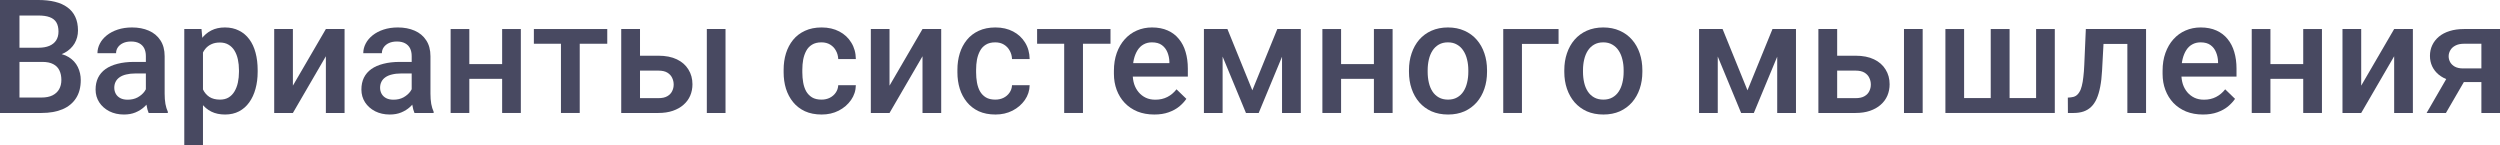 <?xml version="1.0" encoding="UTF-8"?> <svg xmlns="http://www.w3.org/2000/svg" viewBox="0 0 93.609 5.438" fill="none"><path d="M1.586 2.318H0.508L0.503 1.787H1.444C1.603 1.787 1.737 1.763 1.848 1.717C1.96 1.669 2.045 1.6 2.103 1.511C2.161 1.42 2.19 1.31 2.19 1.182C2.19 1.041 2.163 0.926 2.109 0.837C2.055 0.748 1.972 0.683 1.859 0.642C1.749 0.601 1.608 0.581 1.435 0.581H0.729V4.23H0V0H1.435C1.668 0 1.875 0.022 2.057 0.067C2.241 0.111 2.397 0.181 2.525 0.276C2.654 0.369 2.752 0.487 2.818 0.63C2.886 0.774 2.92 0.944 2.92 1.142C2.92 1.316 2.878 1.476 2.795 1.621C2.711 1.764 2.588 1.882 2.426 1.973C2.263 2.064 2.061 2.118 1.819 2.135L1.586 2.318ZM1.554 4.23H0.279L0.607 3.652H1.554C1.719 3.652 1.856 3.625 1.967 3.57C2.077 3.514 2.159 3.438 2.214 3.341C2.27 3.242 2.298 3.127 2.298 2.995C2.298 2.858 2.274 2.739 2.225 2.638C2.177 2.535 2.1 2.457 1.996 2.403C1.891 2.346 1.755 2.318 1.586 2.318H0.767L0.773 1.787H1.839L2.005 1.987C2.237 1.995 2.428 2.046 2.577 2.141C2.728 2.236 2.84 2.359 2.914 2.51C2.987 2.661 3.024 2.824 3.024 2.998C3.024 3.267 2.965 3.493 2.847 3.675C2.731 3.857 2.563 3.996 2.344 4.09C2.126 4.183 1.862 4.23 1.554 4.23Z" fill="#484961"></path><path d="M5.462 3.599V2.1C5.462 1.988 5.441 1.891 5.401 1.81C5.36 1.729 5.298 1.666 5.215 1.621C5.133 1.577 5.031 1.554 4.907 1.554C4.792 1.554 4.694 1.574 4.61 1.612C4.527 1.651 4.462 1.703 4.416 1.769C4.369 1.835 4.346 1.91 4.346 1.993H3.649C3.649 1.869 3.679 1.749 3.739 1.633C3.799 1.516 3.886 1.413 4 1.322C4.115 1.231 4.251 1.159 4.41 1.107C4.569 1.055 4.747 1.028 4.945 1.028C5.181 1.028 5.39 1.068 5.572 1.148C5.756 1.227 5.9 1.347 6.005 1.508C6.111 1.667 6.165 1.866 6.165 2.106V3.504C6.165 3.647 6.174 3.776 6.194 3.89C6.215 4.002 6.245 4.1 6.284 4.183V4.23H5.566C5.533 4.154 5.507 4.058 5.488 3.942C5.47 3.824 5.462 3.71 5.462 3.599ZM5.563 2.318L5.569 2.751H5.067C4.937 2.751 4.823 2.764 4.724 2.789C4.625 2.812 4.543 2.847 4.477 2.894C4.411 2.94 4.362 2.996 4.329 3.062C4.296 3.128 4.279 3.202 4.279 3.286C4.279 3.369 4.299 3.445 4.337 3.515C4.376 3.583 4.432 3.636 4.506 3.675C4.581 3.714 4.672 3.733 4.779 3.733C4.922 3.733 5.047 3.704 5.154 3.646C5.262 3.586 5.347 3.513 5.409 3.428C5.471 3.341 5.504 3.259 5.508 3.181L5.735 3.492C5.711 3.571 5.672 3.657 5.616 3.748C5.559 3.839 5.486 3.926 5.395 4.009C5.306 4.09 5.198 4.157 5.072 4.21C4.948 4.262 4.805 4.288 4.642 4.288C4.437 4.288 4.254 4.247 4.093 4.166C3.933 4.083 3.807 3.971 3.716 3.832C3.625 3.69 3.579 3.531 3.579 3.353C3.579 3.186 3.61 3.039 3.672 2.911C3.736 2.781 3.829 2.673 3.951 2.586C4.075 2.498 4.226 2.433 4.404 2.388C4.582 2.342 4.786 2.318 5.014 2.318H5.563Z" fill="#484961"></path><path d="M7.6 1.691V5.438H6.9V1.087H7.545L7.6 1.691ZM9.648 2.629V2.69C9.648 2.919 9.621 3.131 9.567 3.326C9.514 3.52 9.436 3.69 9.331 3.835C9.229 3.978 9.102 4.089 8.951 4.169C8.8 4.248 8.625 4.288 8.428 4.288C8.232 4.288 8.061 4.252 7.914 4.18C7.768 4.107 7.645 4.003 7.545 3.87C7.444 3.736 7.363 3.579 7.301 3.399C7.241 3.217 7.198 3.017 7.173 2.801V2.565C7.198 2.335 7.241 2.126 7.301 1.938C7.363 1.75 7.444 1.588 7.545 1.453C7.645 1.317 7.768 1.212 7.914 1.139C8.059 1.065 8.228 1.028 8.422 1.028C8.62 1.028 8.795 1.067 8.948 1.145C9.101 1.22 9.23 1.329 9.334 1.47C9.439 1.609 9.517 1.778 9.569 1.975C9.622 2.171 9.648 2.389 9.648 2.629ZM8.948 2.69V2.629C8.948 2.484 8.934 2.349 8.907 2.225C8.88 2.099 8.837 1.989 8.779 1.894C8.721 1.799 8.647 1.726 8.556 1.673C8.467 1.619 8.359 1.592 8.233 1.592C8.109 1.592 8.003 1.613 7.914 1.656C7.824 1.697 7.75 1.754 7.69 1.827C7.63 1.901 7.583 1.987 7.55 2.086C7.517 2.183 7.494 2.288 7.481 2.403V2.966C7.504 3.106 7.544 3.233 7.6 3.35C7.656 3.466 7.735 3.559 7.838 3.628C7.943 3.696 8.076 3.73 8.239 3.73C8.365 3.73 8.472 3.703 8.561 3.649C8.65 3.595 8.723 3.52 8.779 3.425C8.837 3.328 8.88 3.217 8.907 3.091C8.934 2.965 8.948 2.832 8.948 2.69Z" fill="#484961"></path><path d="M10.967 3.207L12.202 1.087H12.902V4.23H12.202V2.106L10.967 4.23H10.267V1.087H10.967V3.207Z" fill="#484961"></path><path d="M15.415 3.599V2.1C15.415 1.988 15.394 1.891 15.354 1.81C15.313 1.729 15.251 1.666 15.168 1.621C15.086 1.577 14.984 1.554 14.86 1.554C14.745 1.554 14.647 1.574 14.563 1.612C14.48 1.651 14.415 1.703 14.369 1.769C14.322 1.835 14.299 1.91 14.299 1.993H13.602C13.602 1.869 13.632 1.749 13.692 1.633C13.752 1.516 13.839 1.413 13.953 1.322C14.068 1.231 14.204 1.159 14.363 1.107C14.522 1.055 14.7 1.028 14.897 1.028C15.134 1.028 15.343 1.068 15.525 1.148C15.709 1.227 15.853 1.347 15.958 1.508C16.064 1.667 16.118 1.866 16.118 2.106V3.504C16.118 3.647 16.127 3.776 16.147 3.89C16.168 4.002 16.198 4.1 16.237 4.183V4.23H15.519C15.486 4.154 15.46 4.058 15.441 3.942C15.423 3.824 15.415 3.71 15.415 3.599ZM15.516 2.318L15.522 2.751H15.019C14.89 2.751 14.775 2.764 14.677 2.789C14.578 2.812 14.496 2.847 14.43 2.894C14.364 2.94 14.315 2.996 14.282 3.062C14.249 3.128 14.232 3.202 14.232 3.286C14.232 3.369 14.252 3.445 14.29 3.515C14.329 3.583 14.385 3.636 14.459 3.675C14.534 3.714 14.625 3.733 14.732 3.733C14.875 3.733 15 3.704 15.107 3.646C15.215 3.586 15.3 3.513 15.362 3.428C15.424 3.341 15.457 3.259 15.461 3.181L15.688 3.492C15.664 3.571 15.625 3.657 15.569 3.748C15.512 3.839 15.439 3.926 15.348 4.009C15.259 4.09 15.151 4.157 15.025 4.21C14.901 4.262 14.758 4.288 14.595 4.288C14.39 4.288 14.207 4.247 14.046 4.166C13.886 4.083 13.76 3.971 13.669 3.832C13.578 3.69 13.532 3.531 13.532 3.353C13.532 3.186 13.563 3.039 13.625 2.911C13.689 2.781 13.782 2.673 13.904 2.586C14.028 2.498 14.179 2.433 14.357 2.388C14.535 2.342 14.739 2.318 14.967 2.318H15.516Z" fill="#484961"></path><path d="M18.997 2.4V2.952H17.37V2.4H18.997ZM17.573 1.087V4.23H16.873V1.087H17.573ZM19.502 1.087V4.23H18.802V1.087H19.502Z" fill="#484961"></path><path d="M21.707 1.087V4.23H21.004V1.087H21.707ZM22.738 1.087V1.638H19.99V1.087H22.738Z" fill="#484961"></path><path d="M23.726 2.086H24.653C24.924 2.086 25.154 2.131 25.344 2.222C25.534 2.313 25.678 2.44 25.777 2.603C25.878 2.764 25.928 2.948 25.928 3.155C25.928 3.308 25.9 3.45 25.844 3.582C25.788 3.712 25.705 3.825 25.594 3.922C25.486 4.019 25.352 4.094 25.193 4.149C25.036 4.203 24.856 4.23 24.653 4.23H23.261V1.087H23.964V3.675H24.653C24.792 3.675 24.904 3.651 24.987 3.602C25.07 3.554 25.13 3.491 25.167 3.414C25.206 3.336 25.225 3.254 25.225 3.167C25.225 3.078 25.206 2.993 25.167 2.914C25.13 2.834 25.07 2.77 24.987 2.719C24.904 2.669 24.792 2.644 24.653 2.644H23.726V2.086ZM27.166 1.087V4.23H26.466V1.087H27.166Z" fill="#484961"></path><path d="M30.76 3.73C30.874 3.73 30.976 3.708 31.067 3.663C31.16 3.617 31.235 3.553 31.291 3.472C31.349 3.39 31.381 3.296 31.387 3.19H32.046C32.043 3.393 31.982 3.578 31.866 3.745C31.75 3.911 31.596 4.044 31.404 4.143C31.213 4.24 31.001 4.288 30.768 4.288C30.528 4.288 30.319 4.247 30.141 4.166C29.962 4.083 29.814 3.968 29.696 3.823C29.578 3.678 29.489 3.51 29.429 3.321C29.371 3.131 29.342 2.927 29.342 2.71V2.609C29.342 2.392 29.371 2.189 29.429 1.999C29.489 1.807 29.578 1.638 29.696 1.493C29.814 1.348 29.962 1.235 30.141 1.153C30.319 1.07 30.527 1.028 30.765 1.028C31.017 1.028 31.238 1.079 31.428 1.179C31.618 1.278 31.767 1.417 31.875 1.595C31.985 1.771 32.043 1.976 32.046 2.211H31.387C31.381 2.095 31.352 1.99 31.3 1.897C31.25 1.802 31.178 1.727 31.085 1.67C30.994 1.614 30.884 1.586 30.757 1.586C30.615 1.586 30.498 1.615 30.405 1.673C30.312 1.73 30.239 1.807 30.187 1.906C30.135 2.003 30.097 2.112 30.074 2.234C30.053 2.354 30.042 2.479 30.042 2.609V2.71C30.042 2.84 30.053 2.966 30.074 3.088C30.095 3.21 30.132 3.32 30.184 3.416C30.239 3.511 30.312 3.588 30.405 3.646C30.498 3.702 30.616 3.73 30.76 3.73Z" fill="#484961"></path><path d="M33.307 3.207L34.542 1.087H35.242V4.23H34.542V2.106L33.307 4.23H32.607V1.087H33.307V3.207Z" fill="#484961"></path><path d="M37.267 3.73C37.381 3.73 37.484 3.708 37.575 3.663C37.668 3.617 37.742 3.553 37.798 3.472C37.857 3.39 37.889 3.296 37.894 3.19H38.554C38.55 3.393 38.49 3.578 38.374 3.745C38.258 3.911 38.104 4.044 37.912 4.143C37.72 4.24 37.508 4.288 37.276 4.288C37.036 4.288 36.826 4.247 36.648 4.166C36.47 4.083 36.322 3.968 36.204 3.823C36.086 3.678 35.996 3.51 35.937 3.321C35.878 3.131 35.849 2.927 35.849 2.71V2.609C35.849 2.392 35.878 2.189 35.937 1.999C35.996 1.807 36.086 1.638 36.204 1.493C36.322 1.348 36.47 1.235 36.648 1.153C36.826 1.07 37.035 1.028 37.273 1.028C37.525 1.028 37.745 1.079 37.935 1.179C38.125 1.278 38.274 1.417 38.383 1.595C38.493 1.771 38.55 1.976 38.554 2.211H37.894C37.889 2.095 37.86 1.99 37.807 1.897C37.757 1.802 37.685 1.727 37.592 1.67C37.501 1.614 37.392 1.586 37.264 1.586C37.123 1.586 37.005 1.615 36.913 1.673C36.819 1.73 36.747 1.807 36.695 1.906C36.642 2.003 36.605 2.112 36.581 2.234C36.56 2.354 36.549 2.479 36.549 2.609V2.71C36.549 2.84 36.56 2.966 36.581 3.088C36.603 3.21 36.639 3.32 36.692 3.416C36.746 3.511 36.819 3.588 36.913 3.646C37.005 3.702 37.124 3.73 37.267 3.73Z" fill="#484961"></path><path d="M40.55 1.087V4.23H39.847V1.087H40.55ZM41.581 1.087V1.638H38.833V1.087H41.581Z" fill="#484961"></path><path d="M43.22 4.288C42.987 4.288 42.777 4.25 42.589 4.175C42.403 4.097 42.244 3.99 42.113 3.852C41.983 3.715 41.883 3.553 41.813 3.367C41.744 3.181 41.709 2.981 41.709 2.766V2.649C41.709 2.404 41.745 2.181 41.816 1.981C41.888 1.782 41.988 1.611 42.115 1.47C42.243 1.327 42.395 1.217 42.569 1.142C42.743 1.066 42.932 1.028 43.135 1.028C43.36 1.028 43.557 1.066 43.725 1.142C43.894 1.217 44.033 1.324 44.143 1.461C44.256 1.597 44.339 1.759 44.393 1.946C44.449 2.134 44.477 2.342 44.477 2.568V2.867H42.049V2.365H43.786V2.31C43.782 2.184 43.757 2.066 43.711 1.955C43.666 1.845 43.597 1.756 43.504 1.688C43.411 1.62 43.287 1.586 43.132 1.586C43.016 1.586 42.913 1.611 42.821 1.662C42.733 1.71 42.658 1.781 42.598 1.874C42.538 1.967 42.491 2.079 42.458 2.211C42.428 2.341 42.412 2.487 42.412 2.649V2.766C42.412 2.903 42.43 3.031 42.467 3.149C42.506 3.265 42.562 3.367 42.636 3.454C42.709 3.541 42.798 3.61 42.903 3.66C43.007 3.709 43.126 3.733 43.26 3.733C43.429 3.733 43.579 3.699 43.711 3.631C43.842 3.564 43.956 3.468 44.053 3.344L44.422 3.701C44.354 3.8 44.266 3.895 44.158 3.986C44.049 4.075 43.917 4.148 43.76 4.204C43.605 4.26 43.425 4.288 43.22 4.288Z" fill="#484961"></path><path d="M46.892 3.382L47.827 1.087H48.434L47.13 4.23H46.653L45.352 1.087H45.959L46.892 3.382ZM45.779 1.087V4.23H45.079V1.087H45.779ZM48.004 4.23V1.087H48.707V4.23H48.004Z" fill="#484961"></path><path d="M51.639 2.4V2.952H50.012V2.4H51.639ZM50.215 1.087V4.23H49.515V1.087H50.215ZM52.144 1.087V4.23H51.444V1.087H52.144Z" fill="#484961"></path><path d="M52.757 2.693V2.626C52.757 2.4 52.79 2.189 52.856 1.996C52.922 1.8 53.017 1.631 53.14 1.487C53.266 1.342 53.42 1.23 53.599 1.15C53.782 1.069 53.987 1.028 54.216 1.028C54.446 1.028 54.651 1.069 54.831 1.15C55.013 1.23 55.167 1.342 55.293 1.487C55.419 1.631 55.515 1.8 55.581 1.996C55.647 2.189 55.68 2.4 55.68 2.626V2.693C55.68 2.92 55.647 3.13 55.581 3.323C55.515 3.517 55.419 3.687 55.293 3.832C55.167 3.975 55.014 4.088 54.834 4.169C54.654 4.248 54.45 4.288 54.221 4.288C53.991 4.288 53.784 4.248 53.602 4.169C53.422 4.088 53.269 3.975 53.143 3.832C53.018 3.687 52.922 3.517 52.856 3.323C52.79 3.13 52.757 2.92 52.757 2.693ZM53.457 2.626V2.693C53.457 2.834 53.472 2.968 53.501 3.094C53.53 3.22 53.575 3.33 53.637 3.425C53.699 3.52 53.779 3.595 53.876 3.649C53.972 3.703 54.087 3.73 54.221 3.73C54.351 3.73 54.463 3.703 54.558 3.649C54.655 3.595 54.735 3.52 54.796 3.425C54.858 3.33 54.904 3.22 54.933 3.094C54.964 2.968 54.979 2.834 54.979 2.693V2.626C54.979 2.487 54.964 2.355 54.933 2.231C54.904 2.105 54.857 1.994 54.793 1.897C54.732 1.8 54.652 1.725 54.555 1.67C54.46 1.614 54.347 1.586 54.216 1.586C54.084 1.586 53.969 1.614 53.873 1.67C53.778 1.725 53.699 1.8 53.637 1.897C53.575 1.994 53.53 2.105 53.501 2.231C53.472 2.355 53.457 2.487 53.457 2.626Z" fill="#484961"></path><path d="M58.358 1.087V1.644H56.987V4.23H56.287V1.087H58.358Z" fill="#484961"></path><path d="M58.573 2.693V2.626C58.573 2.4 58.606 2.189 58.672 1.996C58.738 1.8 58.833 1.631 58.957 1.487C59.082 1.342 59.236 1.23 59.415 1.15C59.598 1.069 59.803 1.028 60.032 1.028C60.262 1.028 60.467 1.069 60.647 1.15C60.829 1.23 60.983 1.342 61.109 1.487C61.235 1.631 61.331 1.8 61.397 1.996C61.463 2.189 61.496 2.4 61.496 2.626V2.693C61.496 2.92 61.463 3.13 61.397 3.323C61.331 3.517 61.235 3.687 61.109 3.832C60.983 3.975 60.83 4.088 60.65 4.169C60.47 4.248 60.266 4.288 60.037 4.288C59.807 4.288 59.6 4.248 59.418 4.169C59.239 4.088 59.085 3.975 58.959 3.832C58.834 3.687 58.738 3.517 58.672 3.323C58.606 3.13 58.573 2.92 58.573 2.693ZM59.273 2.626V2.693C59.273 2.834 59.288 2.968 59.317 3.094C59.346 3.22 59.391 3.33 59.453 3.425C59.515 3.52 59.595 3.595 59.692 3.649C59.788 3.703 59.904 3.73 60.037 3.73C60.167 3.73 60.279 3.703 60.374 3.649C60.471 3.595 60.551 3.52 60.612 3.425C60.675 3.33 60.72 3.22 60.749 3.094C60.78 2.968 60.795 2.834 60.795 2.693V2.626C60.795 2.487 60.78 2.355 60.749 2.231C60.72 2.105 60.674 1.994 60.61 1.897C60.548 1.8 60.468 1.725 60.371 1.67C60.276 1.614 60.163 1.586 60.032 1.586C59.9 1.586 59.785 1.614 59.689 1.67C59.594 1.725 59.515 1.8 59.453 1.897C59.391 1.994 59.346 2.105 59.317 2.231C59.288 2.355 59.273 2.487 59.273 2.626Z" fill="#484961"></path><path d="M65.432 3.382L66.368 1.087H66.975L65.67 4.23H65.194L63.893 1.087H64.5L65.432 3.382ZM64.319 1.087V4.23H63.619V1.087H64.319ZM66.545 4.23V1.087H67.248V4.23H66.545Z" fill="#484961"></path><path d="M68.552 2.086H69.479C69.75 2.086 69.981 2.131 70.17 2.222C70.36 2.313 70.505 2.44 70.603 2.603C70.704 2.764 70.754 2.948 70.754 3.155C70.754 3.308 70.726 3.45 70.67 3.582C70.614 3.712 70.531 3.825 70.42 3.922C70.312 4.019 70.178 4.094 70.019 4.149C69.863 4.203 69.682 4.23 69.479 4.23H68.087V1.087H68.79V3.675H69.479C69.618 3.675 69.73 3.651 69.813 3.602C69.896 3.554 69.956 3.491 69.993 3.414C70.032 3.336 70.051 3.254 70.051 3.167C70.051 3.078 70.032 2.993 69.993 2.914C69.956 2.834 69.896 2.77 69.813 2.719C69.73 2.669 69.618 2.644 69.479 2.644H68.552V2.086ZM71.992 1.087V4.23H71.292V1.087H71.992Z" fill="#484961"></path><path d="M72.843 1.087H73.543V3.672H74.54V1.087H75.246V3.672H76.239V1.087H76.939V4.23H72.843V1.087Z" fill="#484961"></path><path d="M79.807 1.087V1.644H78.273V1.087H79.807ZM80.356 1.087V4.23H79.656V1.087H80.356ZM78.101 1.087H78.793L78.709 2.641C78.697 2.871 78.674 3.075 78.639 3.251C78.606 3.425 78.561 3.575 78.505 3.701C78.449 3.825 78.38 3.926 78.299 4.003C78.217 4.081 78.123 4.138 78.014 4.175C77.906 4.211 77.784 4.23 77.648 4.23H77.43L77.427 3.655L77.538 3.646C77.609 3.64 77.671 3.622 77.724 3.591C77.776 3.558 77.821 3.511 77.857 3.451C77.896 3.391 77.927 3.314 77.95 3.219C77.975 3.124 77.995 3.012 78.008 2.882C78.024 2.752 78.036 2.601 78.043 2.429L78.101 1.087Z" fill="#484961"></path><path d="M82.485 4.288C82.253 4.288 82.043 4.25 81.855 4.175C81.669 4.097 81.51 3.99 81.378 3.852C81.249 3.715 81.149 3.553 81.079 3.367C81.009 3.181 80.975 2.981 80.975 2.766V2.649C80.975 2.404 81.01 2.181 81.082 1.981C81.154 1.782 81.253 1.611 81.381 1.47C81.509 1.327 81.66 1.217 81.835 1.142C82.009 1.066 82.198 1.028 82.401 1.028C82.626 1.028 82.822 1.066 82.991 1.142C83.159 1.217 83.299 1.324 83.409 1.461C83.521 1.597 83.605 1.759 83.659 1.946C83.715 2.134 83.743 2.342 83.743 2.568V2.867H81.314V2.365H83.052V2.31C83.048 2.184 83.023 2.066 82.976 1.955C82.932 1.845 82.863 1.756 82.77 1.688C82.677 1.62 82.553 1.586 82.398 1.586C82.282 1.586 82.178 1.611 82.087 1.662C81.998 1.71 81.923 1.781 81.864 1.874C81.803 1.967 81.757 2.079 81.724 2.211C81.693 2.341 81.678 2.487 81.678 2.649V2.766C81.678 2.903 81.696 3.031 81.733 3.149C81.771 3.265 81.828 3.367 81.901 3.454C81.975 3.541 82.064 3.61 82.169 3.66C82.273 3.709 82.392 3.733 82.526 3.733C82.694 3.733 82.845 3.699 82.976 3.631C83.108 3.564 83.222 3.468 83.319 3.344L83.688 3.701C83.62 3.8 83.532 3.895 83.424 3.986C83.315 4.075 83.183 4.148 83.026 4.204C82.871 4.26 82.691 4.288 82.485 4.288Z" fill="#484961"></path><path d="M86.436 2.4V2.952H84.809V2.4H86.436ZM85.013 1.087V4.23H84.313V1.087H85.013ZM86.942 1.087V4.23H86.241V1.087H86.942Z" fill="#484961"></path><path d="M88.412 3.207L89.646 1.087H90.347V4.23H89.646V2.106L88.412 4.23H87.711V1.087H88.412V3.207Z" fill="#484961"></path><path d="M91.75 2.693H92.476L91.584 4.23H90.861L91.75 2.693ZM92.261 1.087H93.609V4.23H92.912V1.638H92.261C92.129 1.638 92.021 1.662 91.936 1.708C91.85 1.753 91.787 1.812 91.747 1.885C91.706 1.957 91.686 2.031 91.686 2.106C91.686 2.182 91.704 2.254 91.741 2.324C91.78 2.394 91.839 2.451 91.918 2.496C92 2.54 92.101 2.562 92.223 2.562H93.147V3.074H92.223C92.029 3.074 91.856 3.049 91.703 3.001C91.55 2.951 91.42 2.882 91.314 2.795C91.207 2.706 91.126 2.602 91.07 2.484C91.014 2.364 90.986 2.233 90.986 2.092C90.986 1.946 91.015 1.813 91.073 1.691C91.131 1.569 91.214 1.462 91.323 1.371C91.433 1.28 91.567 1.21 91.723 1.162C91.882 1.112 92.061 1.087 92.261 1.087Z" fill="#484961"></path></svg> 